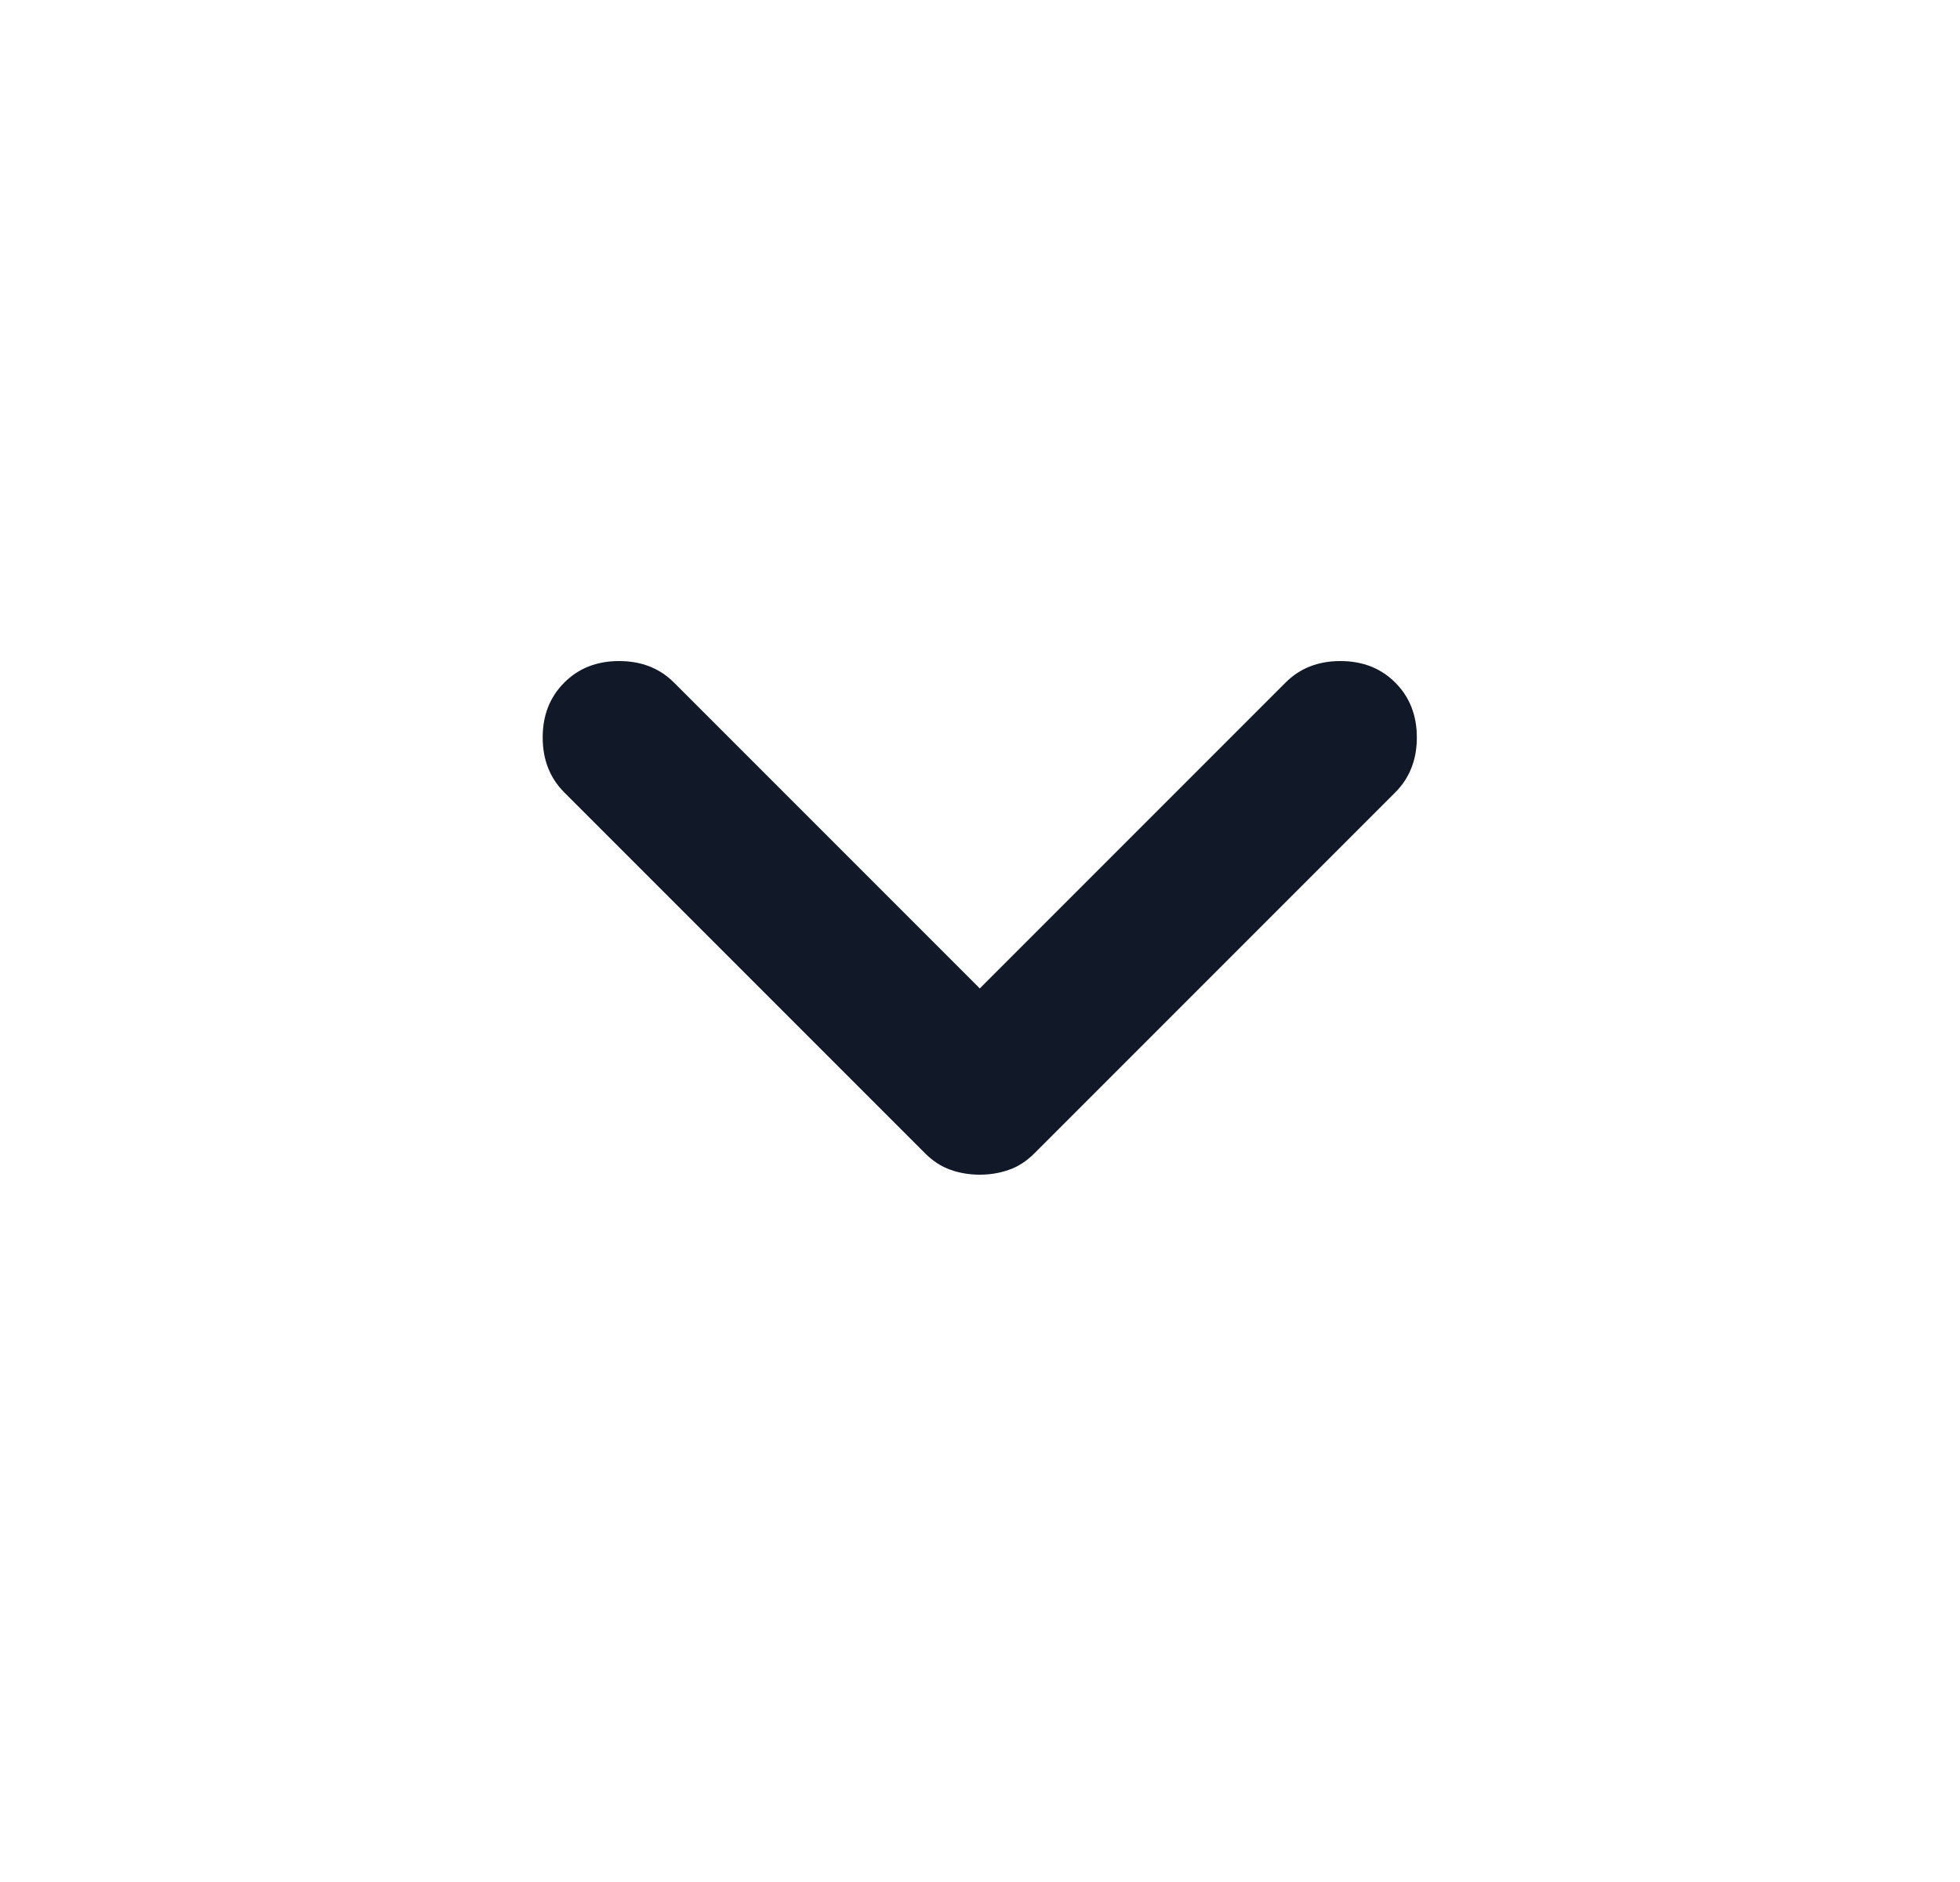 <svg width="25" height="24" viewBox="0 0 25 24" fill="none" xmlns="http://www.w3.org/2000/svg">
<mask id="mask0_19892_191481" style="mask-type:alpha" maskUnits="userSpaceOnUse" x="0" y="0" width="25" height="24">
<rect x="0.5" width="24" height="24" fill="#D9D9D9"/>
</mask>
<g mask="url(#mask0_19892_191481)">
<path d="M12.497 14.98C12.364 14.98 12.239 14.959 12.122 14.917C12.005 14.876 11.897 14.805 11.797 14.705L7.197 10.105C7.014 9.921 6.922 9.688 6.922 9.405C6.922 9.121 7.014 8.888 7.197 8.705C7.38 8.521 7.614 8.43 7.897 8.43C8.18 8.43 8.414 8.521 8.597 8.705L12.497 12.605L16.397 8.705C16.58 8.521 16.814 8.43 17.097 8.43C17.38 8.43 17.613 8.521 17.797 8.705C17.98 8.888 18.072 9.121 18.072 9.405C18.072 9.688 17.98 9.921 17.797 10.105L13.197 14.705C13.097 14.805 12.989 14.876 12.872 14.917C12.755 14.959 12.63 14.98 12.497 14.98Z" fill="#111928"/>
</g>
</svg>
